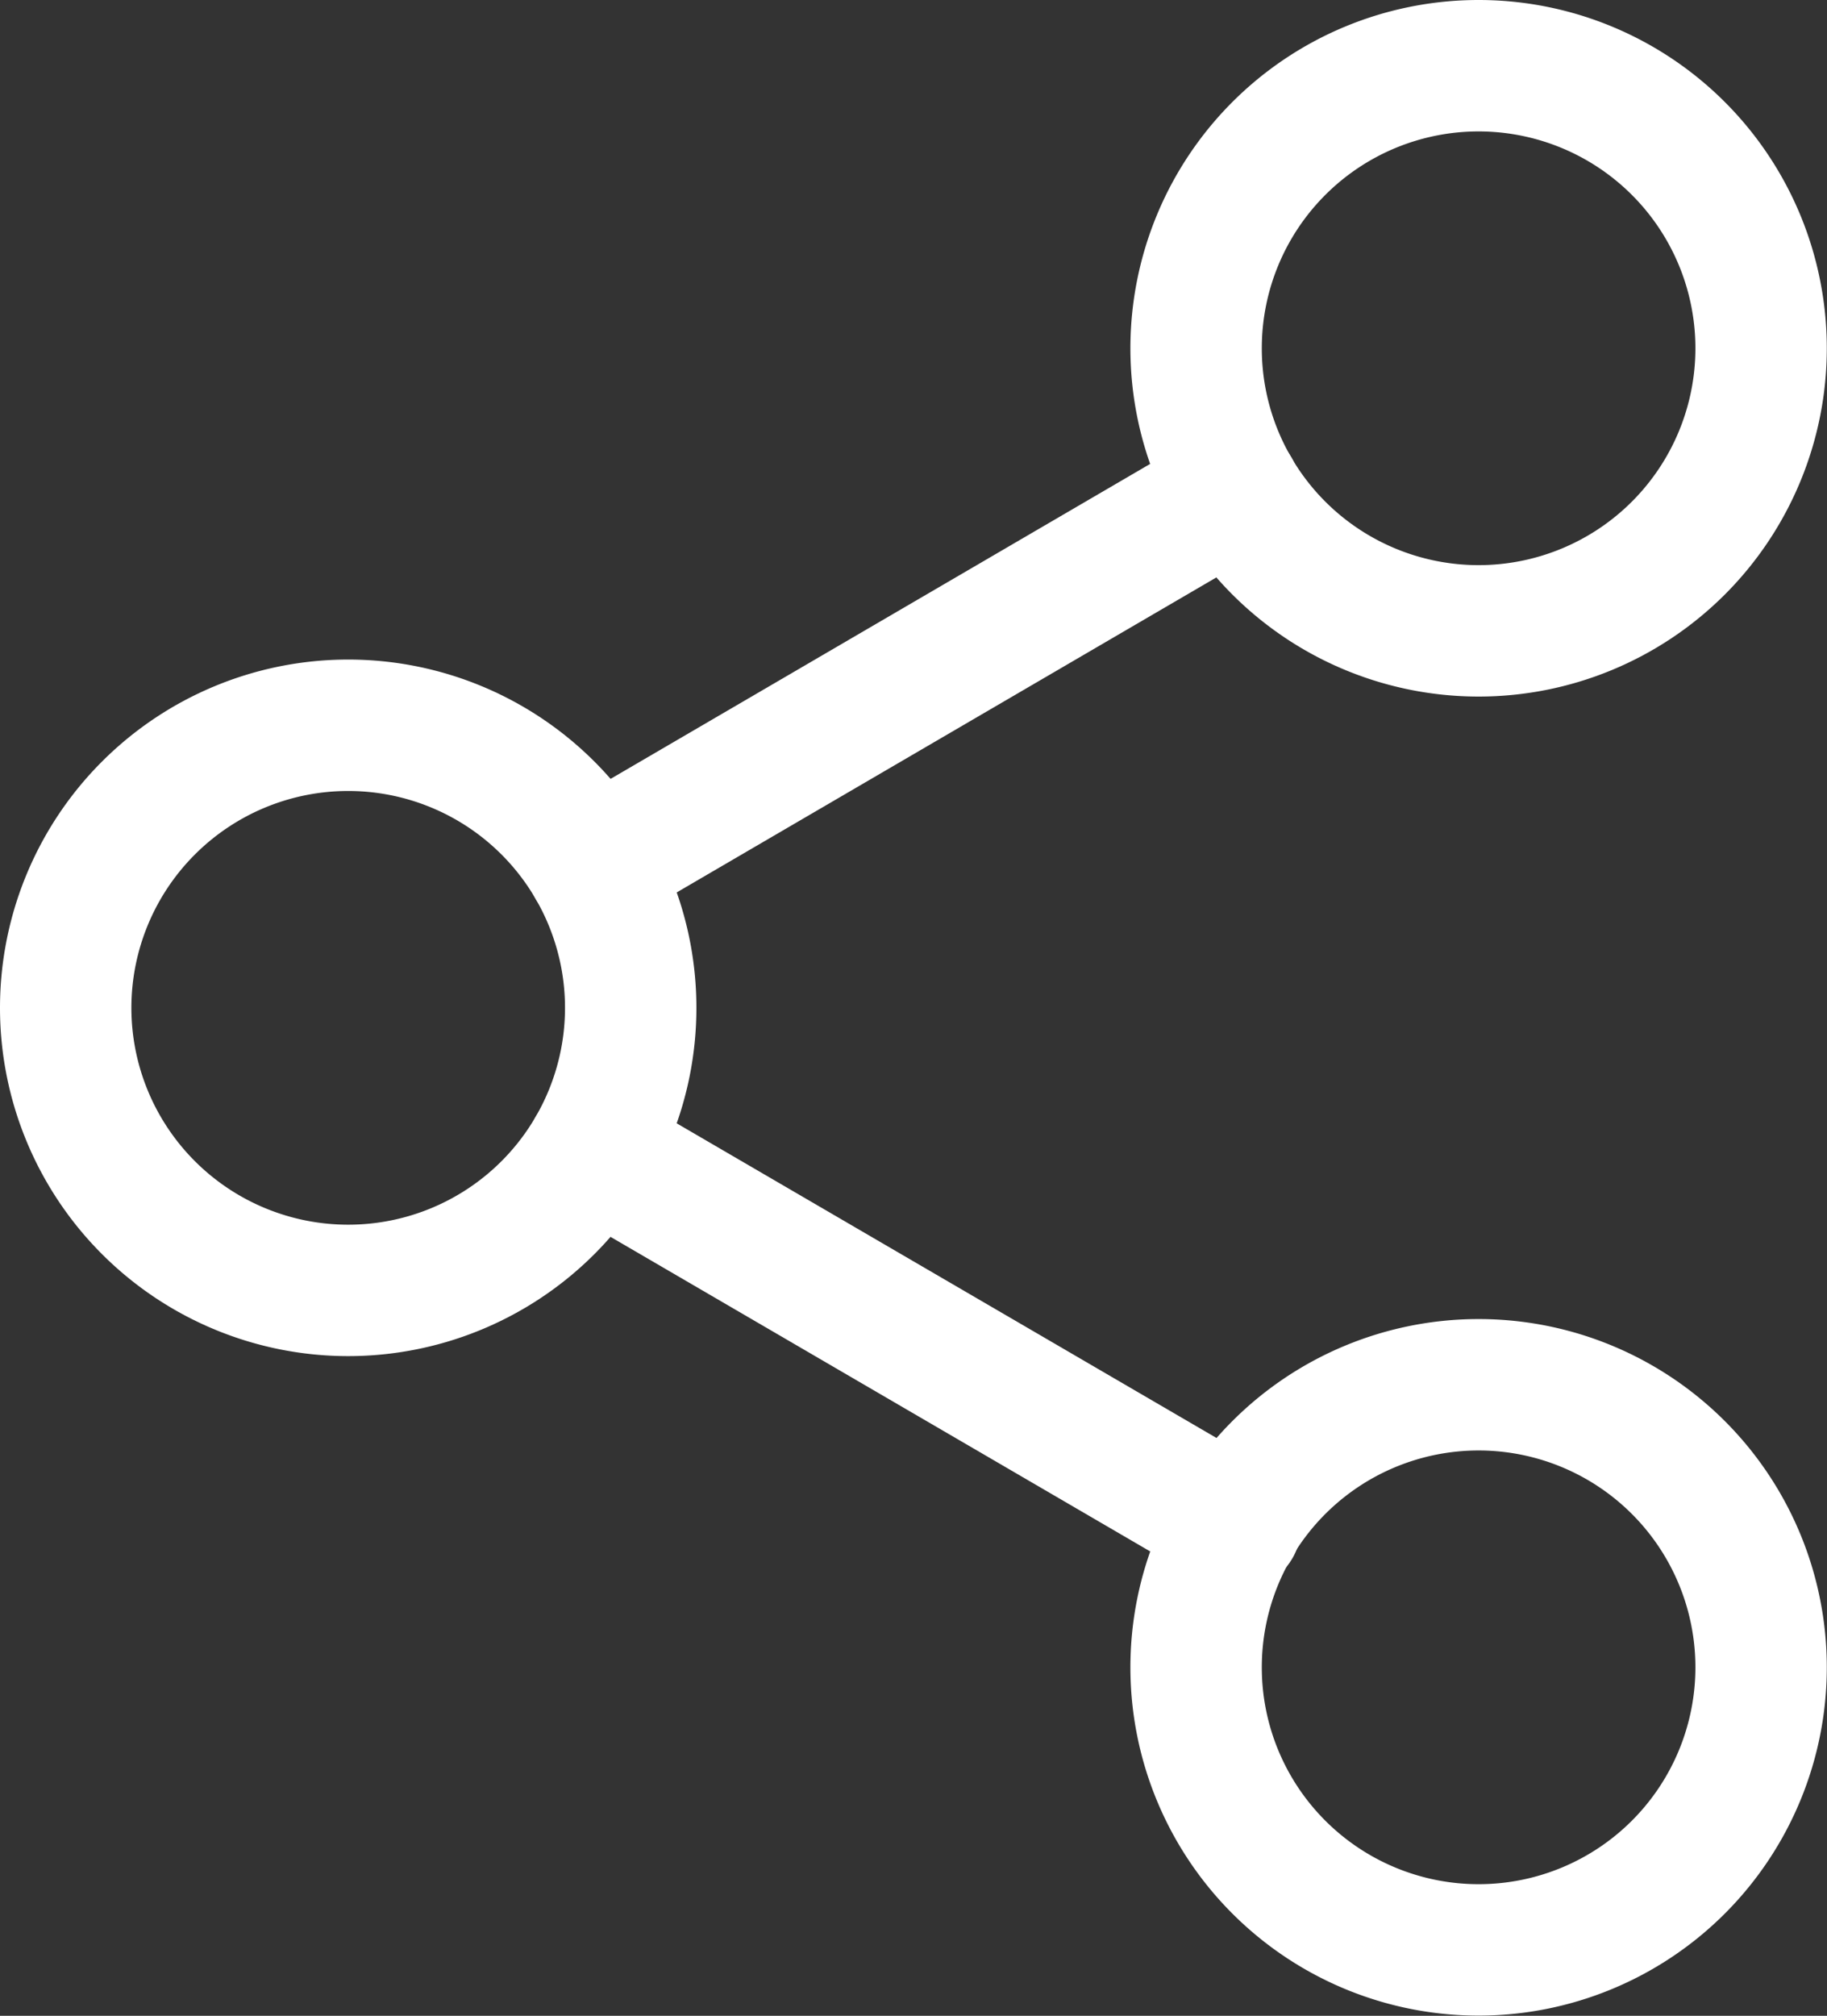 <svg xmlns="http://www.w3.org/2000/svg" width="27.809" height="30.676" viewBox="0 0 27.809 30.676">
  <rect x="0" y="0" width="27.809" height="30.676" fill="#333333" stroke="none"/>
  <g id="Icon_feather-share-2" data-name="Icon feather-share-2" transform="translate(-3.5 -2)">
    <path id="Path_20" data-name="Path 20" d="M31.1,7.3A4.3,4.3,0,1,1,26.8,3a4.3,4.3,0,0,1,4.3,4.3Z" transform="translate(-0.794)" fill="none" stroke="#fff" stroke-linecap="round" stroke-linejoin="round" stroke-width="2"/>
    <path id="Path_21" data-name="Path 21" d="M13.1,17.8a4.3,4.3,0,1,1-4.3-4.3A4.3,4.3,0,0,1,13.1,17.8Z" transform="translate(0 -0.463)" fill="none" stroke="#fff" stroke-linecap="round" stroke-linejoin="round" stroke-width="2"/>
    <path id="Path_22" data-name="Path 22" d="M31.1,28.3A4.3,4.3,0,1,1,26.8,24,4.3,4.3,0,0,1,31.1,28.3Z" transform="translate(-0.794 -0.927)" fill="none" stroke="#fff" stroke-linecap="round" stroke-linejoin="round" stroke-width="2"/>
    <path id="Path_23" data-name="Path 23" d="M12.885,20.265l9.793,5.707" transform="translate(-0.37 -0.762)" fill="none" stroke="#fff" stroke-linecap="round" stroke-linejoin="round" stroke-width="2"/>
    <path id="Path_24" data-name="Path 24" d="M22.664,9.765l-9.779,5.707" transform="translate(-0.37 -0.299)" fill="none" stroke="#fff" stroke-linecap="round" stroke-linejoin="round" stroke-width="2"/>
  </g>
</svg>
